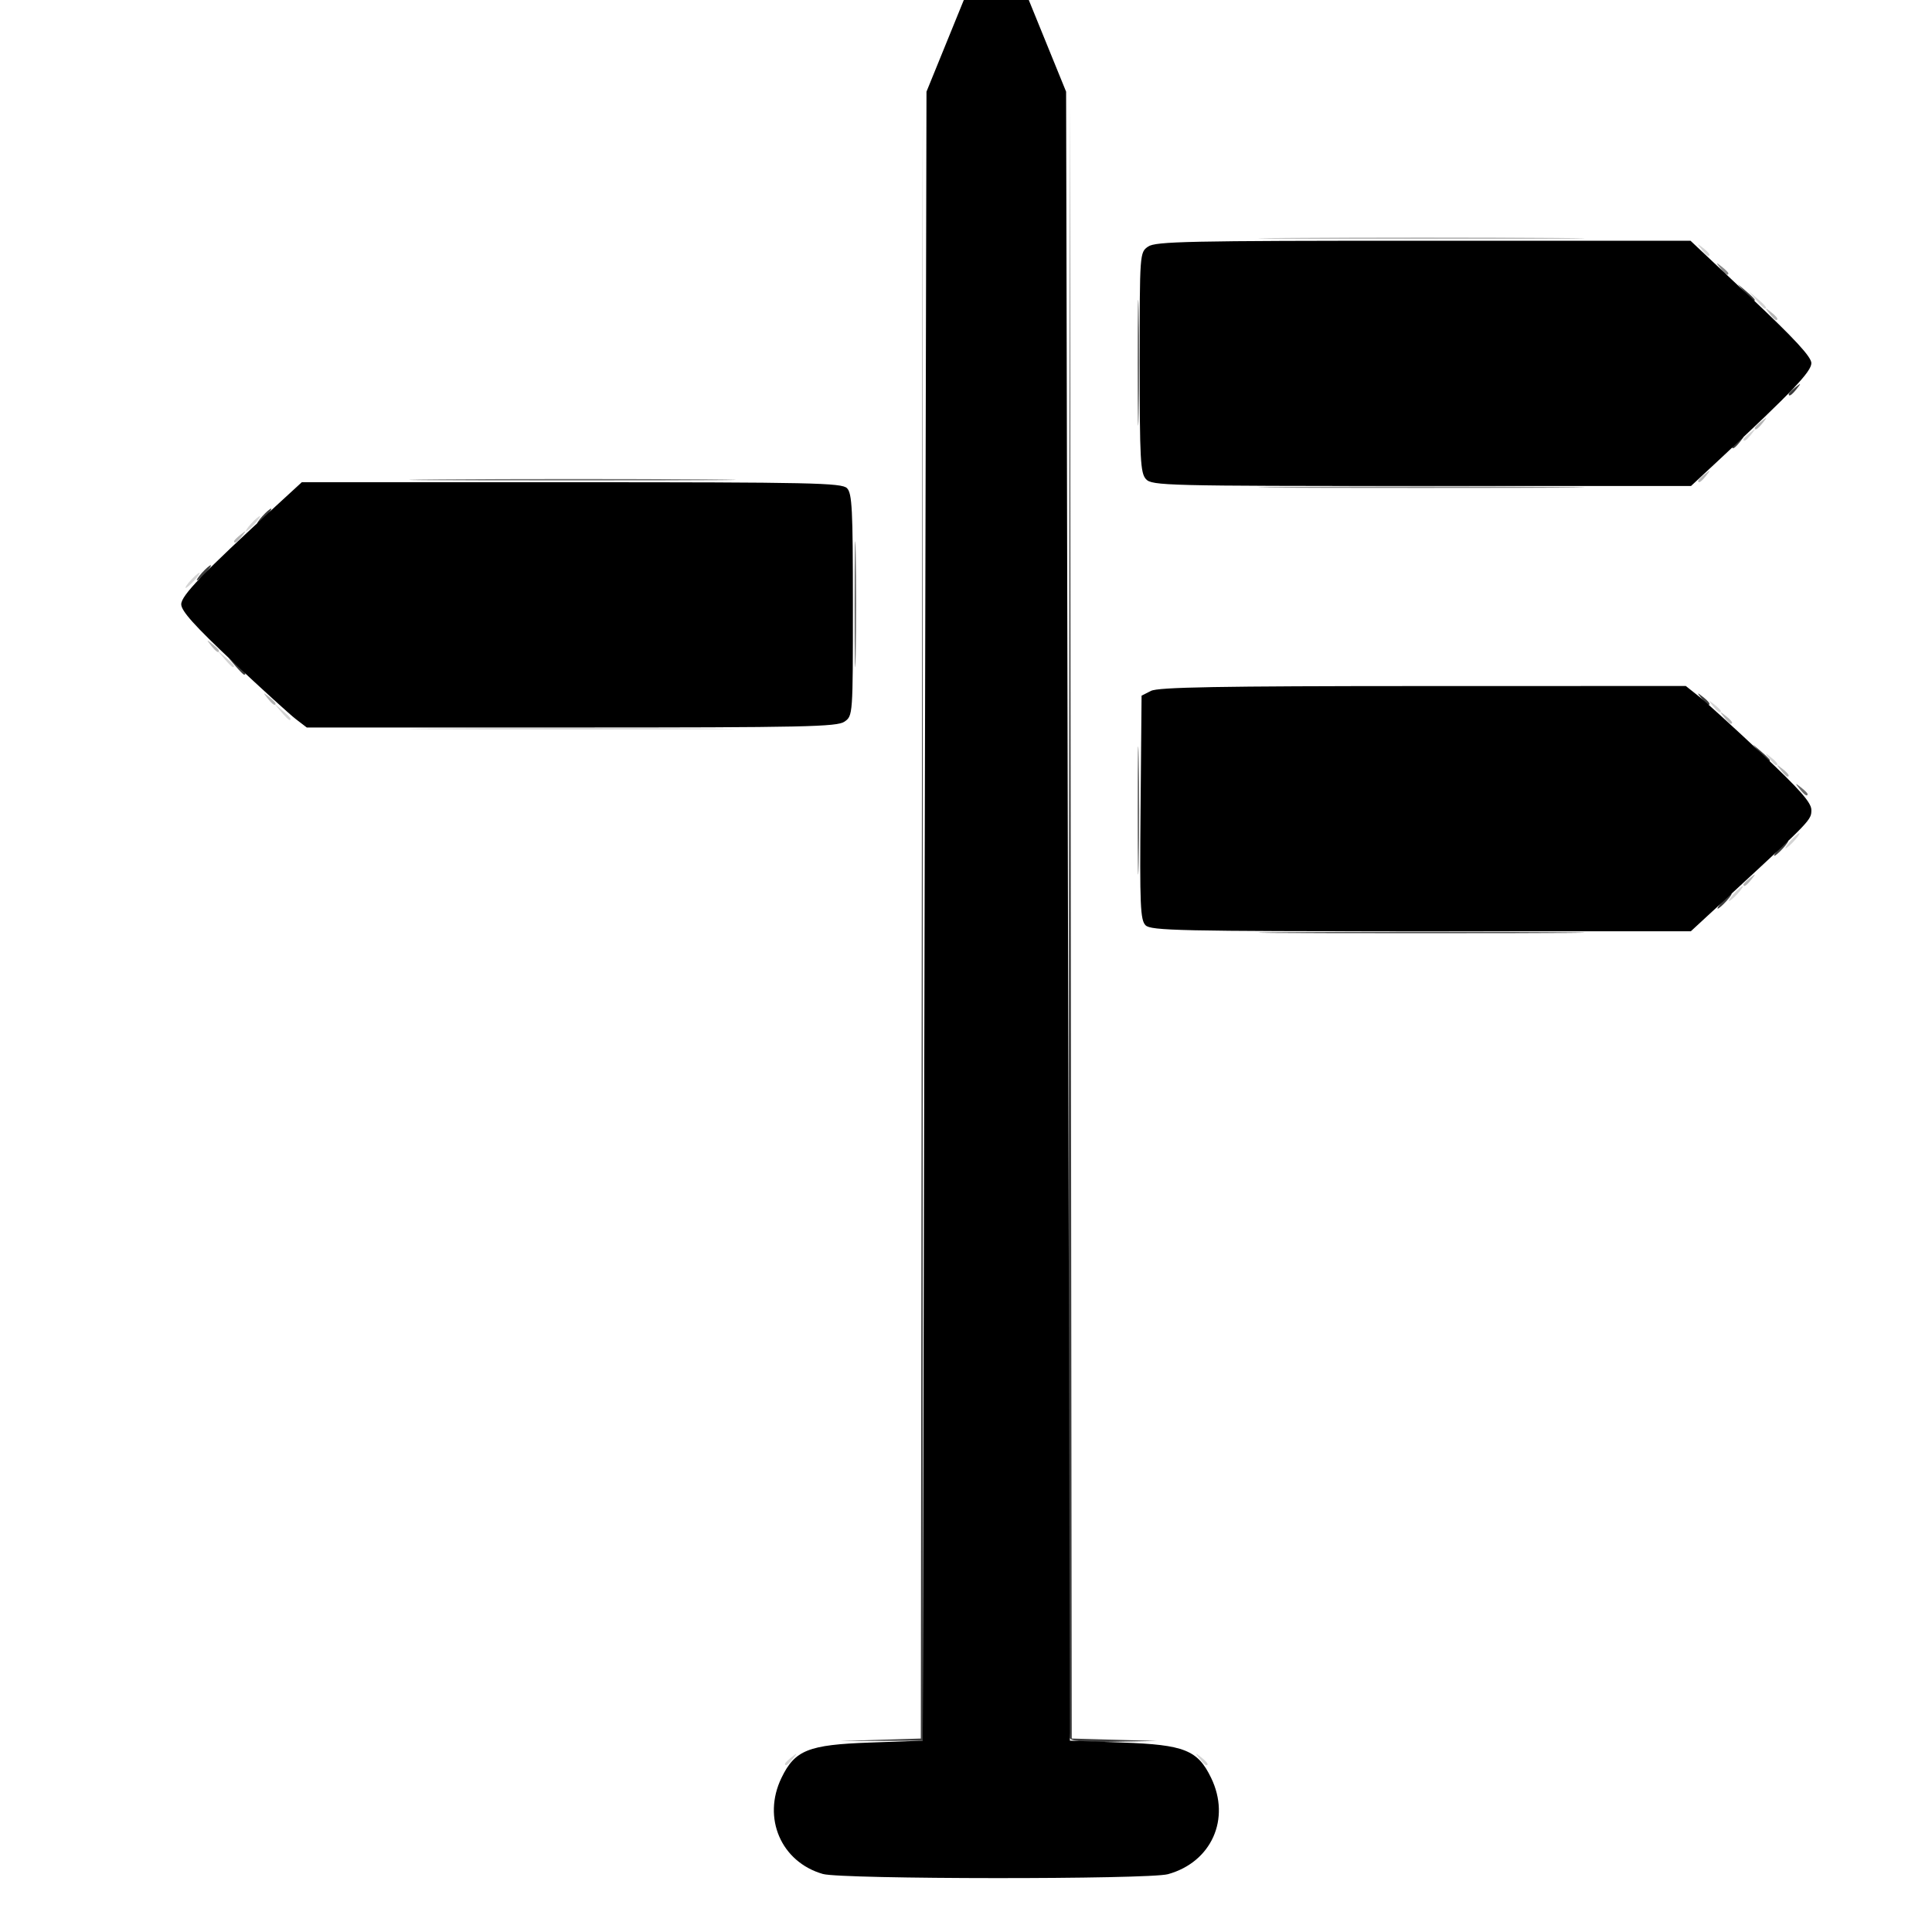 <?xml version="1.0" encoding="UTF-8" standalone="no"?>
<!-- Created with Inkscape (http://www.inkscape.org/) -->

<svg
   version="1.1"
   id="svg504"
   width="512"
   height="512"
   viewBox="0 0 512 512"
   xmlns="http://www.w3.org/2000/svg"
   xmlns:svg="http://www.w3.org/2000/svg">
  <defs
     id="defs508" />
  <g
     id="g510">
    <g
       id="g514"
       transform="translate(8.029,-14.205)">
      <path
         style="fill:#d4d4d4"
         d="m 200,481.622 c 0,-0.208 0.787,-0.995 1.75,-1.75 1.586,-1.244 1.621,-1.208 0.378,0.378 C 200.821,481.916 200,482.445 200,481.622 Z M 309.872,480.25 c -1.244,-1.586 -1.208,-1.621 0.378,-0.378 1.666,1.306 2.195,2.128 1.372,2.128 -0.208,0 -0.995,-0.787 -1.75,-1.75 z M 451.5,251 c 0.995,-1.1 2.035,-2 2.31,-2 0.275,0 -0.314,0.9 -1.31,2 -0.995,1.1 -2.035,2 -2.31,2 -0.275,0 0.314,-0.9 1.31,-2 z m 15,-14 c 0.995,-1.1 2.035,-2 2.31,-2 0.275,0 -0.314,0.9 -1.31,2 -0.995,1.1 -2.035,2 -2.31,2 -0.275,0 0.314,-0.9 1.31,-2 z m -5.628,-21.75 c -1.244,-1.586 -1.208,-1.621 0.378,-0.378 1.666,1.306 2.195,2.128 1.372,2.128 -0.208,0 -0.995,-0.787 -1.75,-1.75 z m -352.049,-8 c 19.428,-0.152 50.928,-0.152 70,1.7e-4 19.072,0.152 3.177,0.276 -35.323,0.276 -38.5,-1e-4 -54.105,-0.124 -34.677,-0.276 z M 66.405,202.75 64.5,200.5 l 2.25,1.905 C 68.864,204.195 69.455,205 68.655,205 c -0.19,0 -1.202,-1.012 -2.25,-2.25 z m 379.467,-1.5 c -1.244,-1.586 -1.208,-1.621 0.378,-0.378 0.963,0.755 1.75,1.542 1.75,1.75 0,0.823 -0.821,0.293 -2.128,-1.372 z M 51.405,188.75 49.5,186.5 l 2.25,1.905 C 53.864,190.195 54.455,191 53.655,191 c -0.19,0 -1.202,-1.012 -2.25,-2.25 z M 42.5,168 c 0.995,-1.1 2.035,-2 2.31,-2 0.275,0 -0.314,0.9 -1.31,2 -0.995,1.1 -2.035,2 -2.31,2 -0.275,0 0.314,-0.9 1.31,-2 z m 16,-15 c 0.995,-1.1 2.035,-2 2.31,-2 0.275,0 -0.314,0.9 -1.31,2 -0.995,1.1 -2.035,2 -2.31,2 -0.275,0 0.314,-0.9 1.31,-2 z M 454,130.622 c 0,-0.208 0.787,-0.995 1.75,-1.75 1.586,-1.244 1.621,-1.208 0.378,0.378 C 454.821,130.916 454,131.445 454,130.622 Z M 457.405,93.75 455.5,91.5 l 2.25,1.905 C 459.864,95.195 460.455,96 459.655,96 c -0.19,0 -1.202,-1.012 -2.25,-2.25 z M 442.872,80.25 C 441.629,78.664 441.664,78.629 443.25,79.872 444.916,81.179 445.445,82 444.622,82 c -0.208,0 -0.995,-0.787 -1.75,-1.75 z"
         id="path528" />
      <path
         style="fill:#b5b5b5"
         d="m 454,248.622 c 0,-0.208 0.787,-0.995 1.75,-1.75 1.586,-1.244 1.621,-1.208 0.378,0.378 C 454.821,248.916 454,249.445 454,248.622 Z M 463.872,218.25 c -1.244,-1.586 -1.208,-1.621 0.378,-0.378 1.666,1.306 2.195,2.128 1.372,2.128 -0.208,0 -0.995,-0.787 -1.75,-1.75 z m -15,-14 c -1.244,-1.586 -1.208,-1.621 0.378,-0.378 1.666,1.306 2.195,2.128 1.372,2.128 -0.208,0 -0.995,-0.787 -1.75,-1.75 z m -386,-5 c -1.244,-1.586 -1.209,-1.621 0.378,-0.378 0.963,0.755 1.75,1.542 1.75,1.75 0,0.823 -0.821,0.293 -2.128,-1.372 z m -15,-14 c -1.244,-1.586 -1.209,-1.621 0.378,-0.378 0.963,0.755 1.75,1.542 1.75,1.75 0,0.823 -0.821,0.293 -2.128,-1.372 z M 54,157.622 c 0,-0.208 0.787,-0.995 1.75,-1.75 1.586,-1.244 1.621,-1.208 0.378,0.378 C 54.821,157.916 54,158.445 54,157.622 Z m 388,-16 c 0,-0.208 0.787,-0.995 1.75,-1.75 1.586,-1.244 1.621,-1.208 0.378,0.378 C 442.821,141.916 442,142.445 442,141.622 Z m 15,-14 c 0,-0.208 0.787,-0.995 1.75,-1.75 1.586,-1.244 1.621,-1.208 0.378,0.378 C 457.821,127.916 457,128.445 457,127.622 Z M 460.872,97.25 C 459.629,95.664 459.664,95.629 461.25,96.872 462.916,98.179 463.445,99 462.622,99 c -0.208,0 -0.995,-0.787 -1.75,-1.75 z M 333.823,77.25 c 19.428,-0.152 50.928,-0.152 70,1.77e-4 C 422.895,77.402 407,77.527 368.5,77.527 330,77.526 314.395,77.402 333.823,77.25 Z"
         id="path526" />
      <path
         style="fill:#898989"
         d="m 333.823,143.25 c 19.428,-0.152 50.928,-0.152 70,1.7e-4 19.072,0.152 3.177,0.276 -35.323,0.276 -38.5,-1e-4 -54.105,-0.124 -34.677,-0.276 z M 447.872,85.25 c -1.244,-1.586 -1.208,-1.621 0.378,-0.378 0.963,0.755 1.75,1.542 1.75,1.75 0,0.823 -0.821,0.293 -2.128,-1.372 z"
         id="path524" />
      <path
         style="fill:#6f6f6f"
         d="m 293.439,229 c 0,-15.125 0.139,-21.312 0.309,-13.75 0.17,7.562 0.17,19.938 0,27.5 -0.17,7.562 -0.309,1.375 -0.309,-13.75 z m 175.434,-5.75 c -1.244,-1.586 -1.208,-1.621 0.378,-0.378 0.963,0.755 1.75,1.542 1.75,1.75 0,0.823 -0.821,0.293 -2.128,-1.372 z M 218.438,174.5 c -5.4e-4,-14.85 0.139,-21.064 0.309,-13.81 0.171,7.255 0.171,19.405 9.7e-4,27 -0.17,7.595 -0.31,1.66 -0.31,-13.19 z M 108.823,141.25 c 19.428,-0.152 50.928,-0.152 70,1.7e-4 19.072,0.152 3.177,0.276 -35.323,0.276 -38.5,-1e-4 -54.105,-0.124 -34.677,-0.276 z M 293.438,110.5 c -5.4e-4,-14.85 0.139,-21.064 0.309,-13.81 0.171,7.255 0.171,19.405 9.7e-4,27 -0.17,7.595 -0.31,1.66 -0.31,-13.19 z"
         id="path522" />
      <path
         style="fill:#4f4f4f"
         d="m 333.823,261.25 c 19.428,-0.152 50.928,-0.152 70,1.7e-4 19.072,0.152 3.177,0.276 -35.323,0.276 -38.5,-10e-5 -54.105,-0.124 -34.677,-0.276 z"
         id="path520" />
      <path
         style="fill:#3d3d3d"
         d="m 225.248,475.266 10.748,-0.332 0.256,-215.717 0.256,-215.717 -0.003,216 -0.003,216 -11,0.049 -11,0.049 10.748,-0.332 z M 275.462,474.75 C 275.201,474.062 275.104,376.525 275.246,258 l 0.259,-215.5 0.248,216.217 L 276,474.935 l 11.25,0.319 11.25,0.319 -11.281,0.214 C 278.951,475.943 275.81,475.666 275.462,474.75 Z M 448.5,253 c 0.995,-1.1 2.035,-2 2.31,-2 0.275,0 -0.314,0.9 -1.31,2 -0.995,1.1 -2.035,2 -2.31,2 -0.275,0 0.314,-0.9 1.31,-2 z m 15,-14 c 0.995,-1.1 2.035,-2 2.31,-2 0.275,0 -0.314,0.9 -1.31,2 -0.995,1.1 -2.035,2 -2.31,2 -0.275,0 0.314,-0.9 1.31,-2 z m -5.095,-25.25 -1.905,-2.25 2.25,1.905 c 1.238,1.048 2.25,2.06 2.25,2.25 0,0.8 -0.805,0.209 -2.595,-1.905 z m -15.533,-14.5 c -1.244,-1.586 -1.208,-1.621 0.378,-0.378 1.666,1.306 2.195,2.128 1.372,2.128 -0.208,0 -0.995,-0.787 -1.75,-1.75 z M 54.405,190.75 52.5,188.5 l 2.25,1.905 C 56.864,192.195 57.455,193 56.655,193 c -0.19,0 -1.202,-1.012 -2.25,-2.25 z M 45.5,166 c 0.995,-1.1 2.035,-2 2.31,-2 0.275,0 -0.314,0.9 -1.31,2 -0.995,1.1 -2.035,2 -2.31,2 -0.275,0 0.314,-0.9 1.31,-2 z m 16,-15 c 0.995,-1.1 2.035,-2 2.31,-2 0.275,0 -0.314,0.9 -1.31,2 -0.995,1.1 -2.035,2 -2.31,2 -0.275,0 0.314,-0.9 1.31,-2 z M 451,132.622 c 0,-0.208 0.787,-0.995 1.75,-1.75 1.586,-1.244 1.621,-1.208 0.378,0.378 C 451.821,132.916 451,133.445 451,132.622 Z m 15,-14 c 0,-0.208 0.787,-0.995 1.75,-1.75 1.586,-1.244 1.621,-1.208 0.378,0.378 C 466.821,118.916 466,119.445 466,118.622 Z M 454.405,91.75 452.5,89.5 l 2.25,1.905 c 1.238,1.048 2.25,2.06 2.25,2.25 0,0.8 -0.805,0.209 -2.595,-1.905 z"
         id="path518" />
      <path
         style="fill:#000000"
         d="M 210.037,510.826 C 198.96,507.648 193.932,495.969 199.071,485.353 202.636,477.989 206.156,476.584 222.5,476 l 14,-0.5 L 237,257 237.5,38.5 245.032,20 252.563,1.5 H 256 259.437 L 266.968,20 274.5,38.5 275,257 l 0.5,218.5 14,0.5 c 16.344,0.584 19.864,1.989 23.429,9.353 5.252,10.849 0.111,22.331 -11.429,25.528 -5.135,1.422 -86.485,1.373 -91.463,-0.055 z m 85.52,-251.412 c -1.389,-1.389 -1.553,-5.264 -1.321,-31.221 L 294.5,198.558 297,197.294 c 1.943,-0.983 18.009,-1.268 72.112,-1.279 L 438.725,196 l 3.469,2.757 c 1.908,1.516 9.395,8.338 16.637,15.161 C 468.982,223.478 472,226.901 472,228.85 c 0,2.647 -0.039,2.688 -21.22,22.249 L 440.06,261 h -71.459 c -63.911,0 -71.626,-0.168 -73.045,-1.586 z M 70.385,204.791 C 68.798,203.577 61.312,196.766 53.75,189.657 43.561,180.079 40,176.116 40,174.354 c 0,-2.326 5.674,-8.214 25.225,-26.175 L 71.95,142 h 71.454 c 63.625,0 71.626,0.172 73.025,1.571 1.357,1.357 1.571,5.575 1.571,30.943 0,29.218 -0.012,29.38 -2.223,30.929 C 213.817,206.816 205.278,207 143.412,207 H 73.27 Z M 295.655,141.171 C 294.195,139.558 294,135.916 294,110.228 294,81.275 294.012,81.105 296.223,79.557 298.183,78.183 306.78,78 369.208,78 h 70.763 l 16.014,15.079 C 467.585,104.001 472,108.787 472,110.439 c 0,2.256 -5.091,7.598 -24.198,25.392 L 440.104,143 h -71.397 c -67.898,0 -71.478,-0.09 -73.052,-1.829 z"
         id="path516" />
    </g>
  </g>
</svg>
